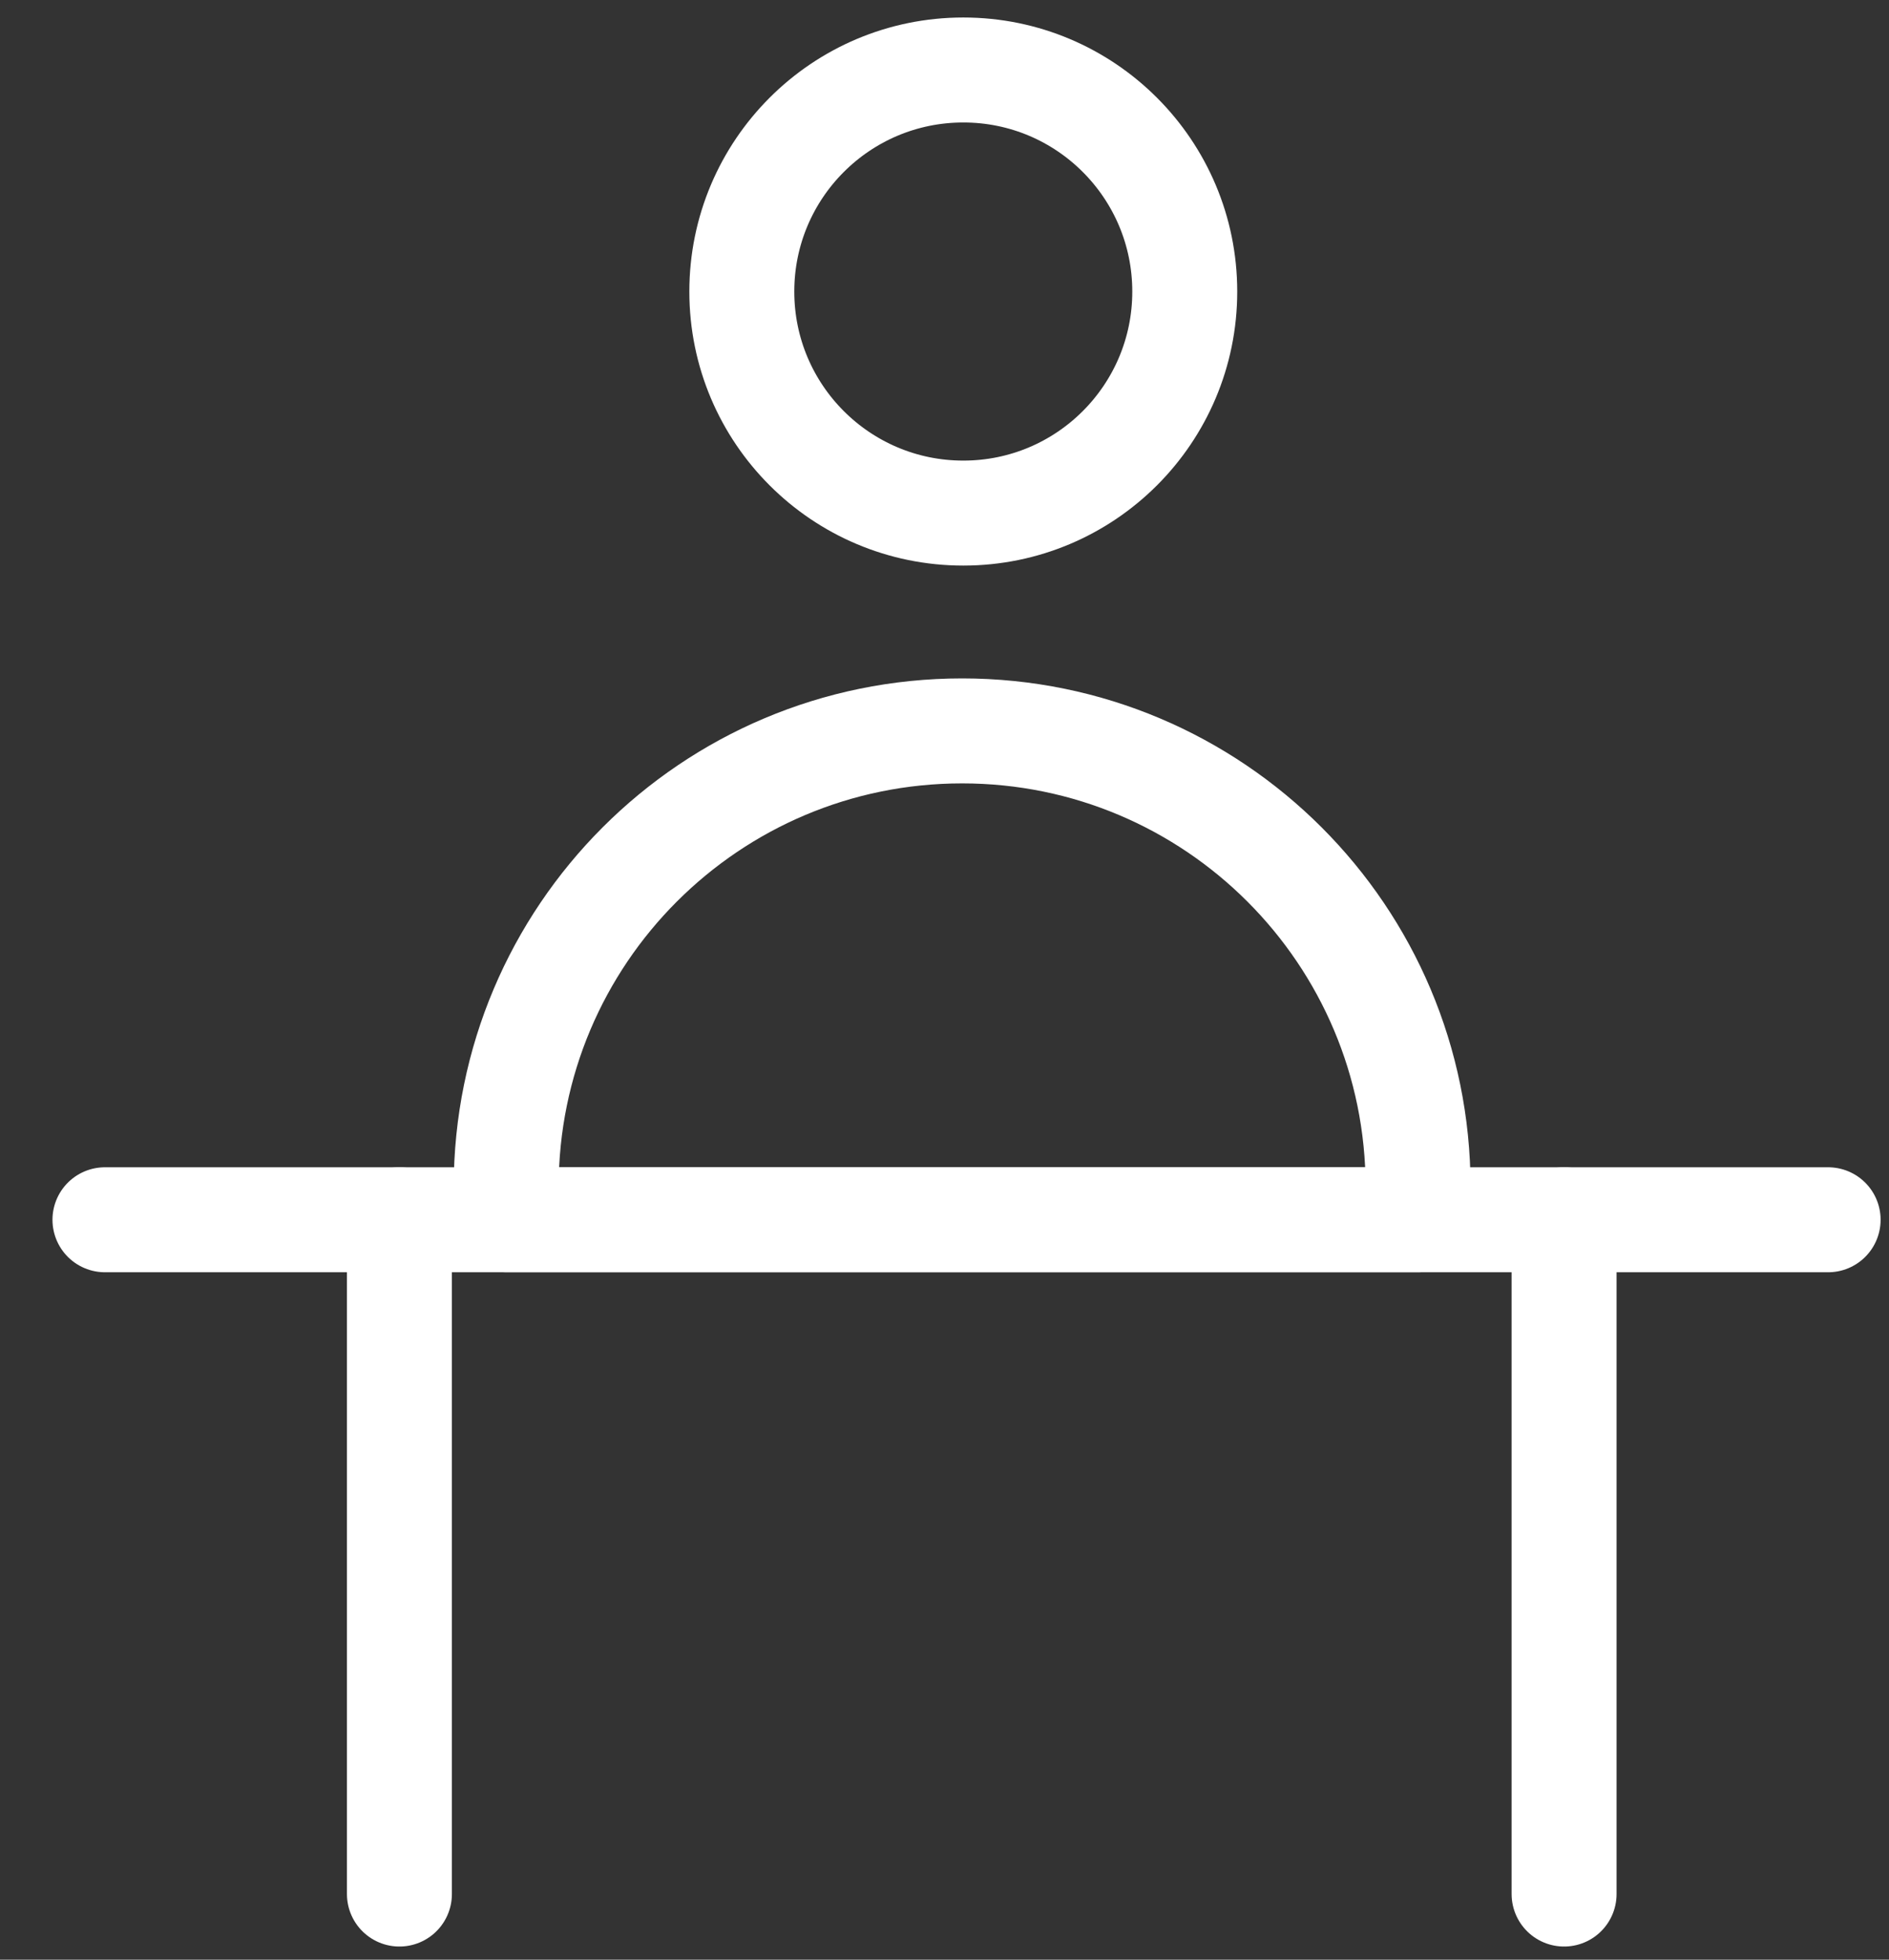<svg width="27" height="28" viewBox="0 0 27 28" fill="none" xmlns="http://www.w3.org/2000/svg">
<rect x="0" y="0" width="27" height="28" fill="#333333" stroke="none"/>
<path d="M1.5 17.428H26.13" stroke="white" stroke-width="1.5" stroke-miterlimit="10" stroke-linecap="round" stroke-linejoin="round"/>
<path d="M5.709 17.428V27.062" stroke="white" stroke-width="1.5" stroke-miterlimit="10" stroke-linecap="round" stroke-linejoin="round"/>
<path d="M22.356 27.062V17.428" stroke="white" stroke-width="1.5" stroke-miterlimit="10" stroke-linecap="round" stroke-linejoin="round"/>
<path d="M13.752 10.443C17.351 10.443 20.269 13.361 20.269 16.96V17.428H7.235V16.96C7.235 13.36 10.153 10.443 13.752 10.443Z" stroke="white" stroke-width="1.5" stroke-miterlimit="10" stroke-linecap="round" stroke-linejoin="round"/>
<path d="M13.769 7.331C15.517 7.331 16.934 5.914 16.934 4.166C16.934 2.417 15.517 1 13.769 1C12.02 1 10.603 2.417 10.603 4.166C10.603 5.914 12.02 7.331 13.769 7.331Z" stroke="white" stroke-width="1.5" stroke-miterlimit="10" stroke-linecap="round" stroke-linejoin="round"/>
</svg>
